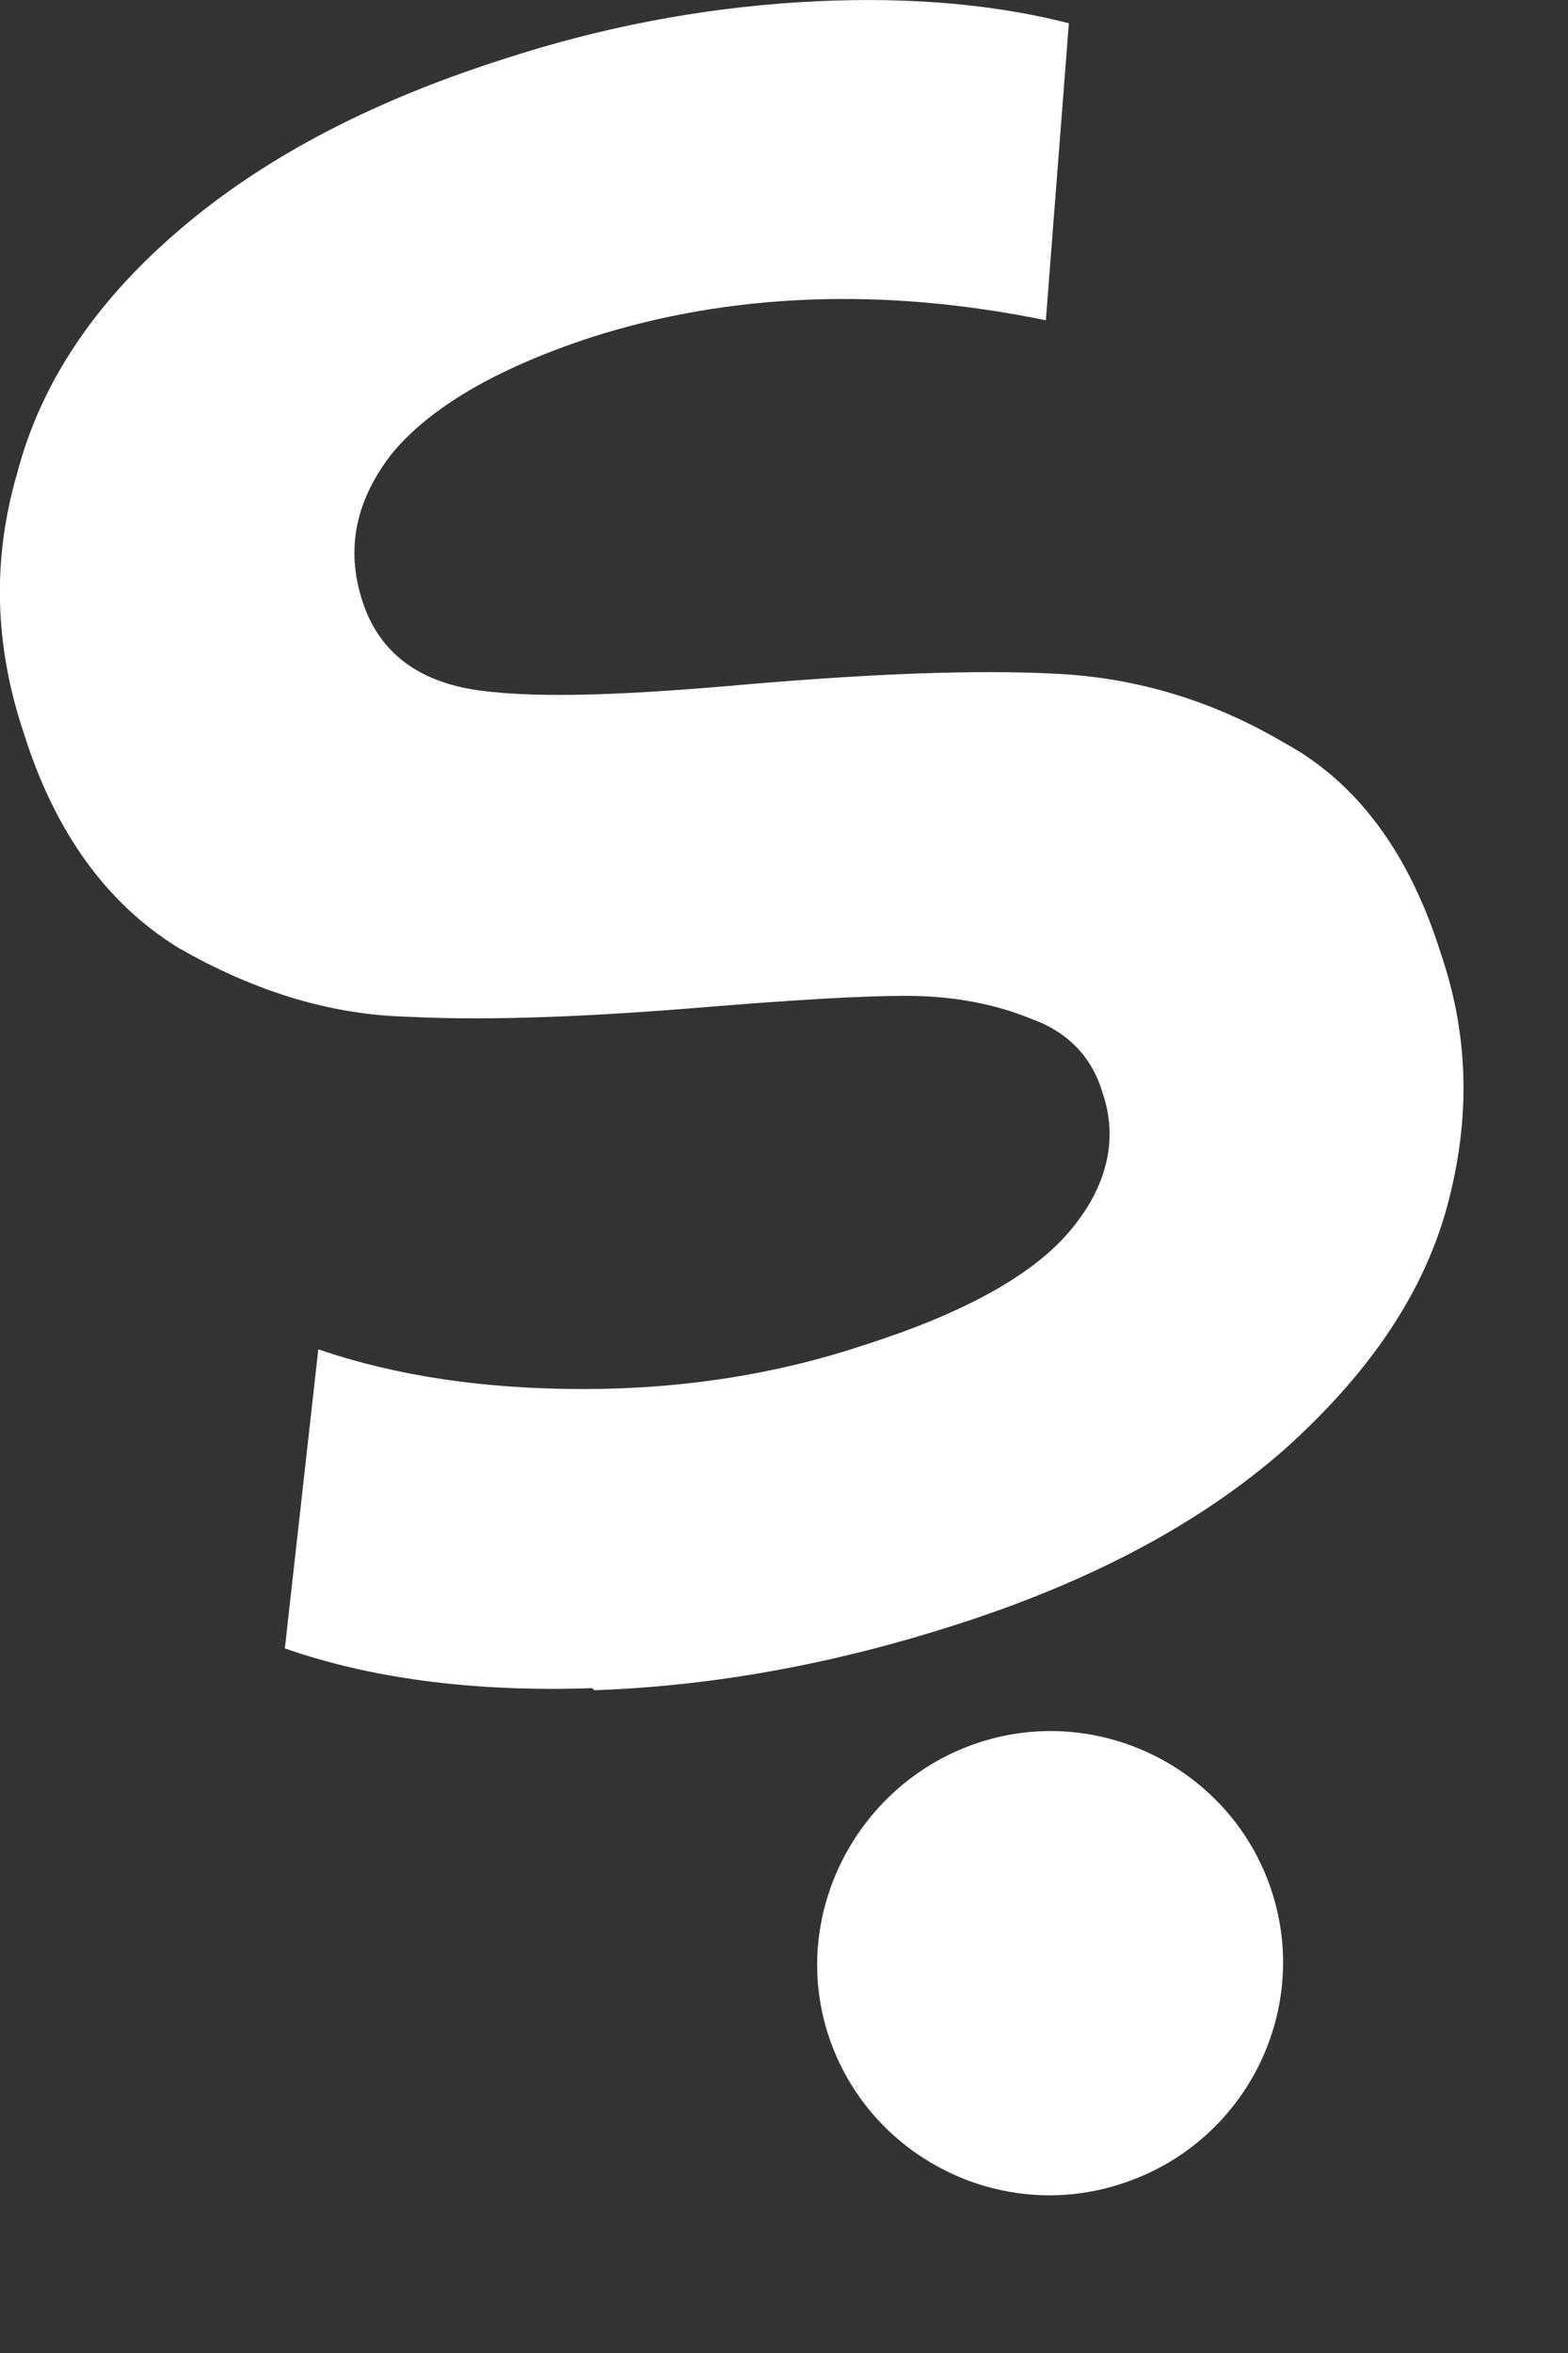 <?xml version="1.0" encoding="utf-8"?>
<svg xmlns="http://www.w3.org/2000/svg" fill="none" height="100%" overflow="visible" preserveAspectRatio="none" style="display: block;" viewBox="0 0 6 9" width="100%">
<rect x="0" y="0" width="6" height="9" fill="#333333" stroke="none"/>
<path d="M2.274 6.465C2.738 6.449 3.202 6.361 3.65 6.217C4.178 6.049 4.594 5.825 4.914 5.545C5.226 5.265 5.434 4.969 5.53 4.641C5.626 4.305 5.626 3.977 5.514 3.649C5.394 3.265 5.194 2.993 4.914 2.841C4.642 2.681 4.354 2.593 4.042 2.577C3.73 2.561 3.338 2.577 2.866 2.617C2.418 2.657 2.074 2.673 1.834 2.641C1.602 2.609 1.45 2.497 1.386 2.297C1.322 2.097 1.362 1.913 1.498 1.737C1.642 1.561 1.898 1.409 2.266 1.289C2.794 1.121 3.378 1.097 4.002 1.225L4.09 0.089C3.778 0.009 3.426 -0.015 3.05 0.009C2.674 0.033 2.298 0.105 1.93 0.225C1.402 0.393 0.986 0.617 0.666 0.897C0.354 1.169 0.154 1.473 0.066 1.809C-0.03 2.137 -0.022 2.465 0.09 2.801C0.21 3.185 0.41 3.457 0.682 3.625C0.962 3.785 1.25 3.881 1.562 3.889C1.874 3.905 2.266 3.889 2.738 3.849C3.042 3.825 3.29 3.809 3.466 3.809C3.65 3.809 3.81 3.841 3.946 3.897C4.082 3.945 4.178 4.041 4.218 4.177C4.282 4.361 4.234 4.545 4.09 4.713C3.946 4.881 3.682 5.025 3.306 5.145C2.97 5.257 2.61 5.313 2.234 5.313C1.858 5.313 1.522 5.265 1.218 5.161L1.09 6.305C1.41 6.417 1.802 6.473 2.266 6.457L2.274 6.465ZM4.29 8.353C4.762 8.201 5.018 7.697 4.866 7.233C4.714 6.769 4.21 6.513 3.746 6.665C3.282 6.817 3.018 7.321 3.17 7.785C3.322 8.249 3.826 8.505 4.29 8.353Z" fill="white" id="Vector"/>
</svg>